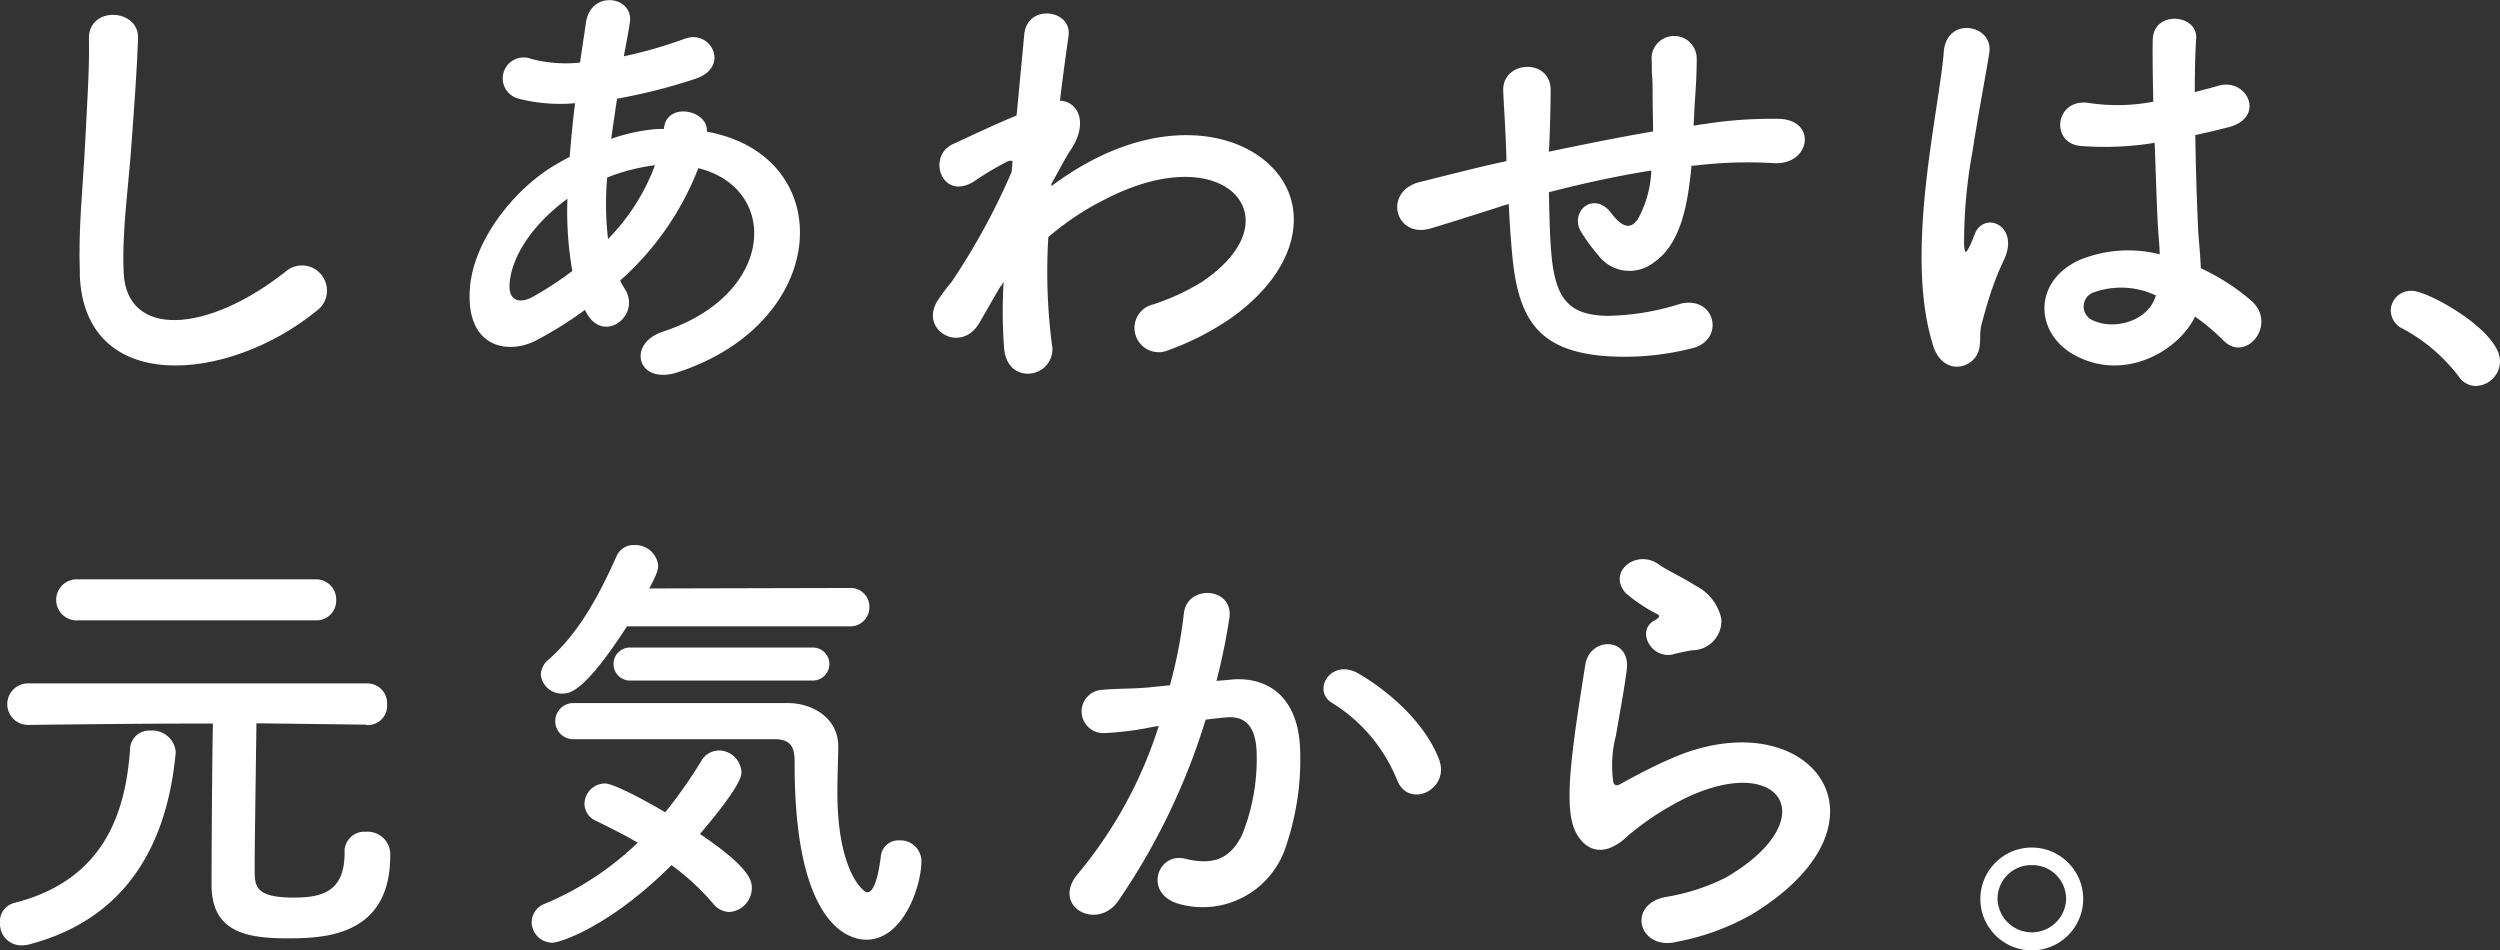 <svg id="b" data-name="レイヤー_2" xmlns="http://www.w3.org/2000/svg" viewBox="0 0 199.37 75.79"><rect x="0" y="0" width="199.37" height="75.79" fill="#333333" stroke="none"/><g id="c" data-name="レイヤー_1"><g id="d" data-name="しあわせは_元気から_" fill="#fff"><path id="e" data-name="パス_426" d="M6.37 21.86c-.14-3.78.25-6.84.43-10.65.11-2.34.36-5.87.29-8.1-.07-2.66 3.99-2.45 3.92-.07-.07 2.27-.32 5.69-.5 8.1-.25 3.82-.79 7.09-.65 10.58.22 5.26 6.62 4.9 12.89-.04.82-.74 2.09-.67 2.82.16s.67 2.09-.16 2.82c-.06.05-.12.1-.19.15-7.02 5.72-18.54 6.77-18.86-2.95z"/><path id="f" data-name="パス_427" d="M46.65 24.71a29.91 29.91 0 01-3.92 2.45c-2.23 1.15-5.65.58-5.25-4.25.29-3.53 3.17-7.45 6.44-9.54.47-.29.97-.58 1.51-.86.11-1.37.25-2.81.43-4.28-1.51.14-3.03.01-4.5-.36a1.67 1.67 0 01-1.22-2.02 1.67 1.67 0 012.02-1.22c.07.02.14.04.21.07 1.27.33 2.58.43 3.89.29.14-1.04.32-2.12.47-3.2.4-2.66 3.89-2.09 3.49.07-.14.9-.32 1.8-.47 2.63 1.65-.35 3.27-.82 4.86-1.4 2.09-.79 3.67 2.27.83 3.2-2.04.68-4.12 1.2-6.23 1.58-.18 1.15-.32 2.2-.47 3.2 1.22-.43 2.49-.7 3.78-.79h.43v-.07c.25-2.12 3.56-1.44 3.42.29 10.51 1.91 9.97 15.15-2.3 19.18-3.24 1.08-4.14-2.27-1.19-3.24 8.96-2.92 9.32-11.41 2.81-13.03a23.151 23.151 0 01-6.23 8.96c.11.25.25.49.4.72 1.26 2.09-1.73 4.39-3.1 1.84l-.11-.22zm-1.4-8.86c-2.84 2.09-4.46 4.64-4.61 6.77-.11 1.44.86 1.58 1.8 1.08a27.89 27.89 0 003.2-2.09c-.33-1.9-.46-3.83-.39-5.76zm6.88-2.66c-1.27.17-2.52.49-3.71.97-.14 1.63-.12 3.27.07 4.9 1.64-1.67 2.92-3.67 3.74-5.87h-.11z"/><path id="g" data-name="パス_428" d="M79.81 22.8c-.5.83-1.04 1.8-1.69 2.92-1.48 2.59-4.9.58-3.31-1.8.33-.5.69-.98 1.08-1.44 1.86-2.77 3.47-5.71 4.79-8.78l.07-.86a.597.597 0 00-.47.07c-.9.46-1.76.98-2.59 1.55-2.59 1.62-3.78-1.98-1.73-2.95 1.33-.61 3.28-1.55 5.11-2.3.25-2.63.47-4.9.61-6.44.22-2.52 3.85-2.02 3.53.11-.18 1.29-.43 3.06-.68 5.15 1.4.04 2.38 1.76.76 4.07-.18.25-.72 1.26-1.44 2.56v.18c.98-.74 2.02-1.4 3.1-1.98 6.41-3.42 12.13-2.23 14.72.72 2.63 2.95 2.02 7.81-3.42 11.73a21.88 21.88 0 01-5.11 2.63c-.99.41-2.11-.06-2.52-1.05a1.924 1.924 0 011.37-2.62c1.34-.44 2.62-1.03 3.82-1.76 3.82-2.56 4.25-5.36 2.66-7.02-1.62-1.66-5.36-2.16-10.33.4-1.63.81-3.16 1.83-4.54 3.02-.17 2.86-.08 5.73.29 8.57.21 1.05-.48 2.07-1.53 2.28-.04 0-.08.01-.12.02-.97.14-2.02-.43-2.16-1.98-.14-1.77-.15-3.55-.04-5.33l-.22.36z"/><path id="h" data-name="パス_429" d="M119.7 16.46c-3.17 1.01-4.54 1.44-5.62 1.76-2.84.83-3.82-2.99-.83-3.71 1.62-.4 4.28-1.08 5.87-1.44l1.01-.22v-.47c-.07-2.09-.18-3.56-.25-5.11-.11-2.45 3.74-2.66 3.78-.14 0 1.15-.04 2.81-.11 4.5l-.04.47c2.38-.5 5.36-1.11 8.32-1.62 0-1.08-.04-2.09-.04-2.99.01-.48 0-.96-.04-1.44-.04-.29 0-.61-.04-1.4 0-.99.82-1.79 1.82-1.78s1.79.82 1.78 1.82c0 1.22-.07 2.27-.14 3.28-.04.61-.07 1.33-.11 2.05.32-.04.61-.11.94-.14 1.98-.31 3.98-.44 5.98-.4 2.95.18 2.38 3.71-.54 3.53-1.69-.1-3.39-.08-5.07.07-.5.04-.97.11-1.48.14-.04.61-.14 1.26-.22 1.87-.36 2.45-1.08 4.68-2.77 5.83a3.122 3.122 0 01-4.4-.51c0-.01-.02-.02-.02-.03-.52-.6-.99-1.23-1.4-1.91-.94-1.58 1.01-3.31 2.41-1.48 1.04 1.37 1.66 1.19 2.16.43.63-1.18.99-2.48 1.04-3.82-2.99.47-5.8 1.12-8.17 1.73.04 1.69.07 3.42.18 4.68.29 3.89 1.44 5.11 4.46 5.18 1.99-.03 3.97-.36 5.87-.97 2.74-.65 3.56 2.81 1.01 3.53-2.43.63-4.95.84-7.45.61-4.71-.5-6.44-2.73-6.95-7.63-.14-1.3-.25-2.95-.32-4.46l-.62.18z"/><path id="i" data-name="パス_430" d="M154.15 27.51c-1.15-3.64-1.04-8.28-.58-12.63s1.26-8.39 1.44-10.73c.22-2.91 4-2.2 3.63.07-.25 1.62-.86 4.75-1.33 7.81-.46 2.48-.69 5-.68 7.52.07.65.11.76.47.04.11-.22.36-.86.43-1.04.83-1.73 3.56-.5 2.27 2.2-.44.92-.81 1.87-1.12 2.84-.29.9-.5 1.69-.65 2.27-.29 1.01.18 2.02-.72 2.88-.94.86-2.56.72-3.17-1.23zm11.2.76c-3.13-1.8-3.2-5.9.54-7.56 2.01-.81 4.23-.96 6.34-.43 0-.58-.07-1.12-.11-1.8-.11-1.48-.18-4.25-.29-7.09-1.95.32-3.93.4-5.9.25-2.48-.22-2.05-3.89.72-3.42 1.69.25 3.4.21 5.07-.11-.04-2.02-.07-3.85-.04-4.97.07-2.34 3.6-2.02 3.46-.07-.07 1.01-.11 2.52-.11 4.28.61-.18 1.26-.32 1.84-.5 2.34-.72 3.89 2.56.79 3.31-.86.22-1.73.43-2.59.61.04 2.81.14 5.61.22 7.38.04.9.18 2.09.22 3.24 1.47.68 2.84 1.56 4.07 2.63 2.05 1.87-.5 5-2.3 3.1a16.61 16.61 0 00-2.23-1.87c-1.38 2.84-5.77 5.25-9.69 3.02zm6.55-4.72a6.491 6.491 0 00-4.97-.22c-.62.24-.92.94-.68 1.55.09.23.25.43.46.57 1.73.97 4.64.22 5.22-1.91h-.04z"/><path id="j" data-name="パス_431" d="M196.06 30a13.78 13.78 0 00-4.43-3.78c-.58-.25-.95-.81-.97-1.44 0-.88.73-1.59 1.61-1.59h.08c1.26 0 7.02 3.17 7.02 5.61 0 1.08-.87 1.96-1.94 1.98a1.64 1.64 0 01-1.37-.79z"/><path id="k" data-name="パス_432" d="M1.73 75.39c-.94.02-1.71-.73-1.73-1.67v-.13c-.06-.73.41-1.39 1.12-1.58 7.31-1.84 8.89-7.38 9.25-12.2-.01-.85.66-1.54 1.51-1.55h.15c.99-.06 1.86.66 1.98 1.65v.14c-.54 5.72-2.84 12.89-11.56 15.23-.23.07-.47.11-.72.11zm27.5-17.6l-8.78-.11c-.04 3.24-.14 9.5-.14 11.63 0 1.33 0 2.27 3.1 2.27 2.23 0 4.07-.43 4.07-3.56a1.58 1.58 0 011.47-1.69h.23c1.01-.07 1.88.69 1.94 1.7v.21c0 6.52-5.44 6.59-8.24 6.59-3.42 0-6.01-.61-6.01-4.28 0-1.15.03-9.11.11-12.85-2.45 0-5.47 0-14.69.11h-.04c-.91.01-1.66-.72-1.67-1.64-.01-.91.72-1.66 1.64-1.67h27.03c.88-.02 1.6.67 1.62 1.55v.15c.05.85-.6 1.57-1.45 1.62h-.18zM6.12 49.48a1.641 1.641 0 01-.08-3.28h19.08c.89-.04 1.65.64 1.69 1.53v.12c.03.86-.64 1.59-1.51 1.62H6.12z"/><path id="l" data-name="パス_433" d="M44.06 75.18c-.91 0-1.65-.73-1.66-1.64v-.01c.02-.67.45-1.26 1.08-1.47 2.74-1.15 5.24-2.8 7.38-4.86-1.12-.65-2.27-1.22-3.31-1.73-.56-.23-.93-.77-.94-1.37.02-.89.73-1.6 1.62-1.62.76 0 3.49 1.51 4.82 2.3 1.05-1.3 2.01-2.67 2.88-4.1.28-.51.82-.82 1.4-.83.96 0 1.75.77 1.8 1.73 0 .29-.07 1.12-3.31 4.93 3.85 2.59 4.14 3.67 4.14 4.28 0 1.02-.78 1.87-1.8 1.94a1.72 1.72 0 01-1.3-.68c-.98-1.15-2.09-2.17-3.31-3.06-4.85 4.86-8.88 6.19-9.49 6.19zM50 49.95c-3.35 5.18-4.54 5.36-5.11 5.36-.9.05-1.67-.62-1.76-1.51.02-.47.24-.9.61-1.19 2.59-2.27 4.21-5.54 5.44-8.28.25-.55.8-.89 1.4-.86.96-.05 1.8.66 1.91 1.62 0 .25-.04.61-.72 1.84l15.98-.04c.82-.05 1.53.58 1.58 1.4v.11c.02.83-.64 1.53-1.47 1.55H50.01zm-4.28 9c-.8 0-1.44-.64-1.44-1.44s.64-1.44 1.44-1.44h17.21c1.98.04 3.92 1.26 3.92 3.46 0 .9-.07 2.2-.07 3.67 0 6.23 2.05 7.96 2.38 7.96.43 0 .83-.83 1.08-2.84.06-.76.71-1.34 1.48-1.3.92-.05 1.71.66 1.76 1.58v.08c0 1.98-1.44 6.26-4.39 6.26-.76 0-5.72-.25-5.72-13.97 0-.97 0-2.02-1.58-2.02H45.73zm4.61-4.68c-.73.05-1.35-.5-1.4-1.23s.5-1.35 1.23-1.4h14.61c.73-.03 1.34.54 1.37 1.26.03.73-.54 1.34-1.26 1.37H50.35z"/><path id="m" data-name="パス_434" d="M98.21 54.19c3.02-.25 5.33 1.51 5.47 5.54.11 2.73-.31 5.45-1.22 8.03A6.976 6.976 0 0194 72.08c-2.84-.83-1.69-4.14.5-3.6 2.05.5 3.56.18 4.57-1.94.79-1.98 1.18-4.1 1.15-6.23 0-2.2-.76-3.24-2.41-3.1-.54.04-1.08.11-1.66.18a53.007 53.007 0 01-6.98 14.47c-1.73 2.45-5.47.36-3.13-2.27a34.75 34.75 0 006.37-11.7l-.43.07c-1.28.27-2.58.44-3.89.5-.95.06-1.77-.67-1.83-1.62-.06-.95.67-1.77 1.62-1.83h.09c1.12-.11 2.23-.07 3.53-.18l1.8-.18c.52-1.88.89-3.79 1.11-5.72.25-2.34 3.92-2.12 3.64.29-.26 1.71-.6 3.4-1.04 5.08l1.19-.1zm13.24 8.1a12.9 12.9 0 00-5.15-6.19c-1.76-.97-.18-3.67 2.05-2.38 2.88 1.69 5.43 4.25 6.41 6.84.9 2.37-2.34 3.96-3.31 1.73z"/><path id="n" data-name="パス_435" d="M133.59 75.14c-2.92.58-3.85-2.99-.79-3.6 1.68-.27 3.3-.79 4.82-1.55 3.96-2.3 5.04-4.79 4.28-6.23s-3.38-1.98-7.2-.25c-1.73.82-3.35 1.86-4.82 3.09-2.12 2.05-3.56 1.04-4.21-.22s-.58-3.49-.29-6.12.76-5.4 1.04-7.23c.36-2.3 3.63-2.23 3.31.36-.18 1.51-.57 3.53-.86 5.26a9.432 9.432 0 00-.21 3.74c.11.29.29.29.61.11.72-.4 2.41-1.33 4.1-2.05 10.87-4.72 18.54 5 6.37 12.45a19.331 19.331 0 01-6.15 2.23zm-.14-22.96c-1.73.43-3.02-1.87-1.51-2.7.18-.11.54-.29.29-.47-.92-.46-1.78-1.03-2.56-1.69-1.55-1.69.83-3.6 2.63-2.3.65.47 1.87 1.01 2.92 1.69 1.05.52 1.8 1.49 2.05 2.63.1 1.29-.87 2.42-2.16 2.51H135c-.47.07-.97.18-1.55.32z"/><path id="o" data-name="パス_436" d="M162.03 75.79c-2.26 0-4.1-1.84-4.1-4.1s1.84-4.1 4.1-4.1 4.1 1.84 4.1 4.1-1.84 4.1-4.1 4.1zm0-6.8a2.687 2.687 0 00-2.73 2.66v.04a2.736 2.736 0 005.47 0c0-1.49-1.21-2.7-2.7-2.7h-.04z"/></g></g></svg>